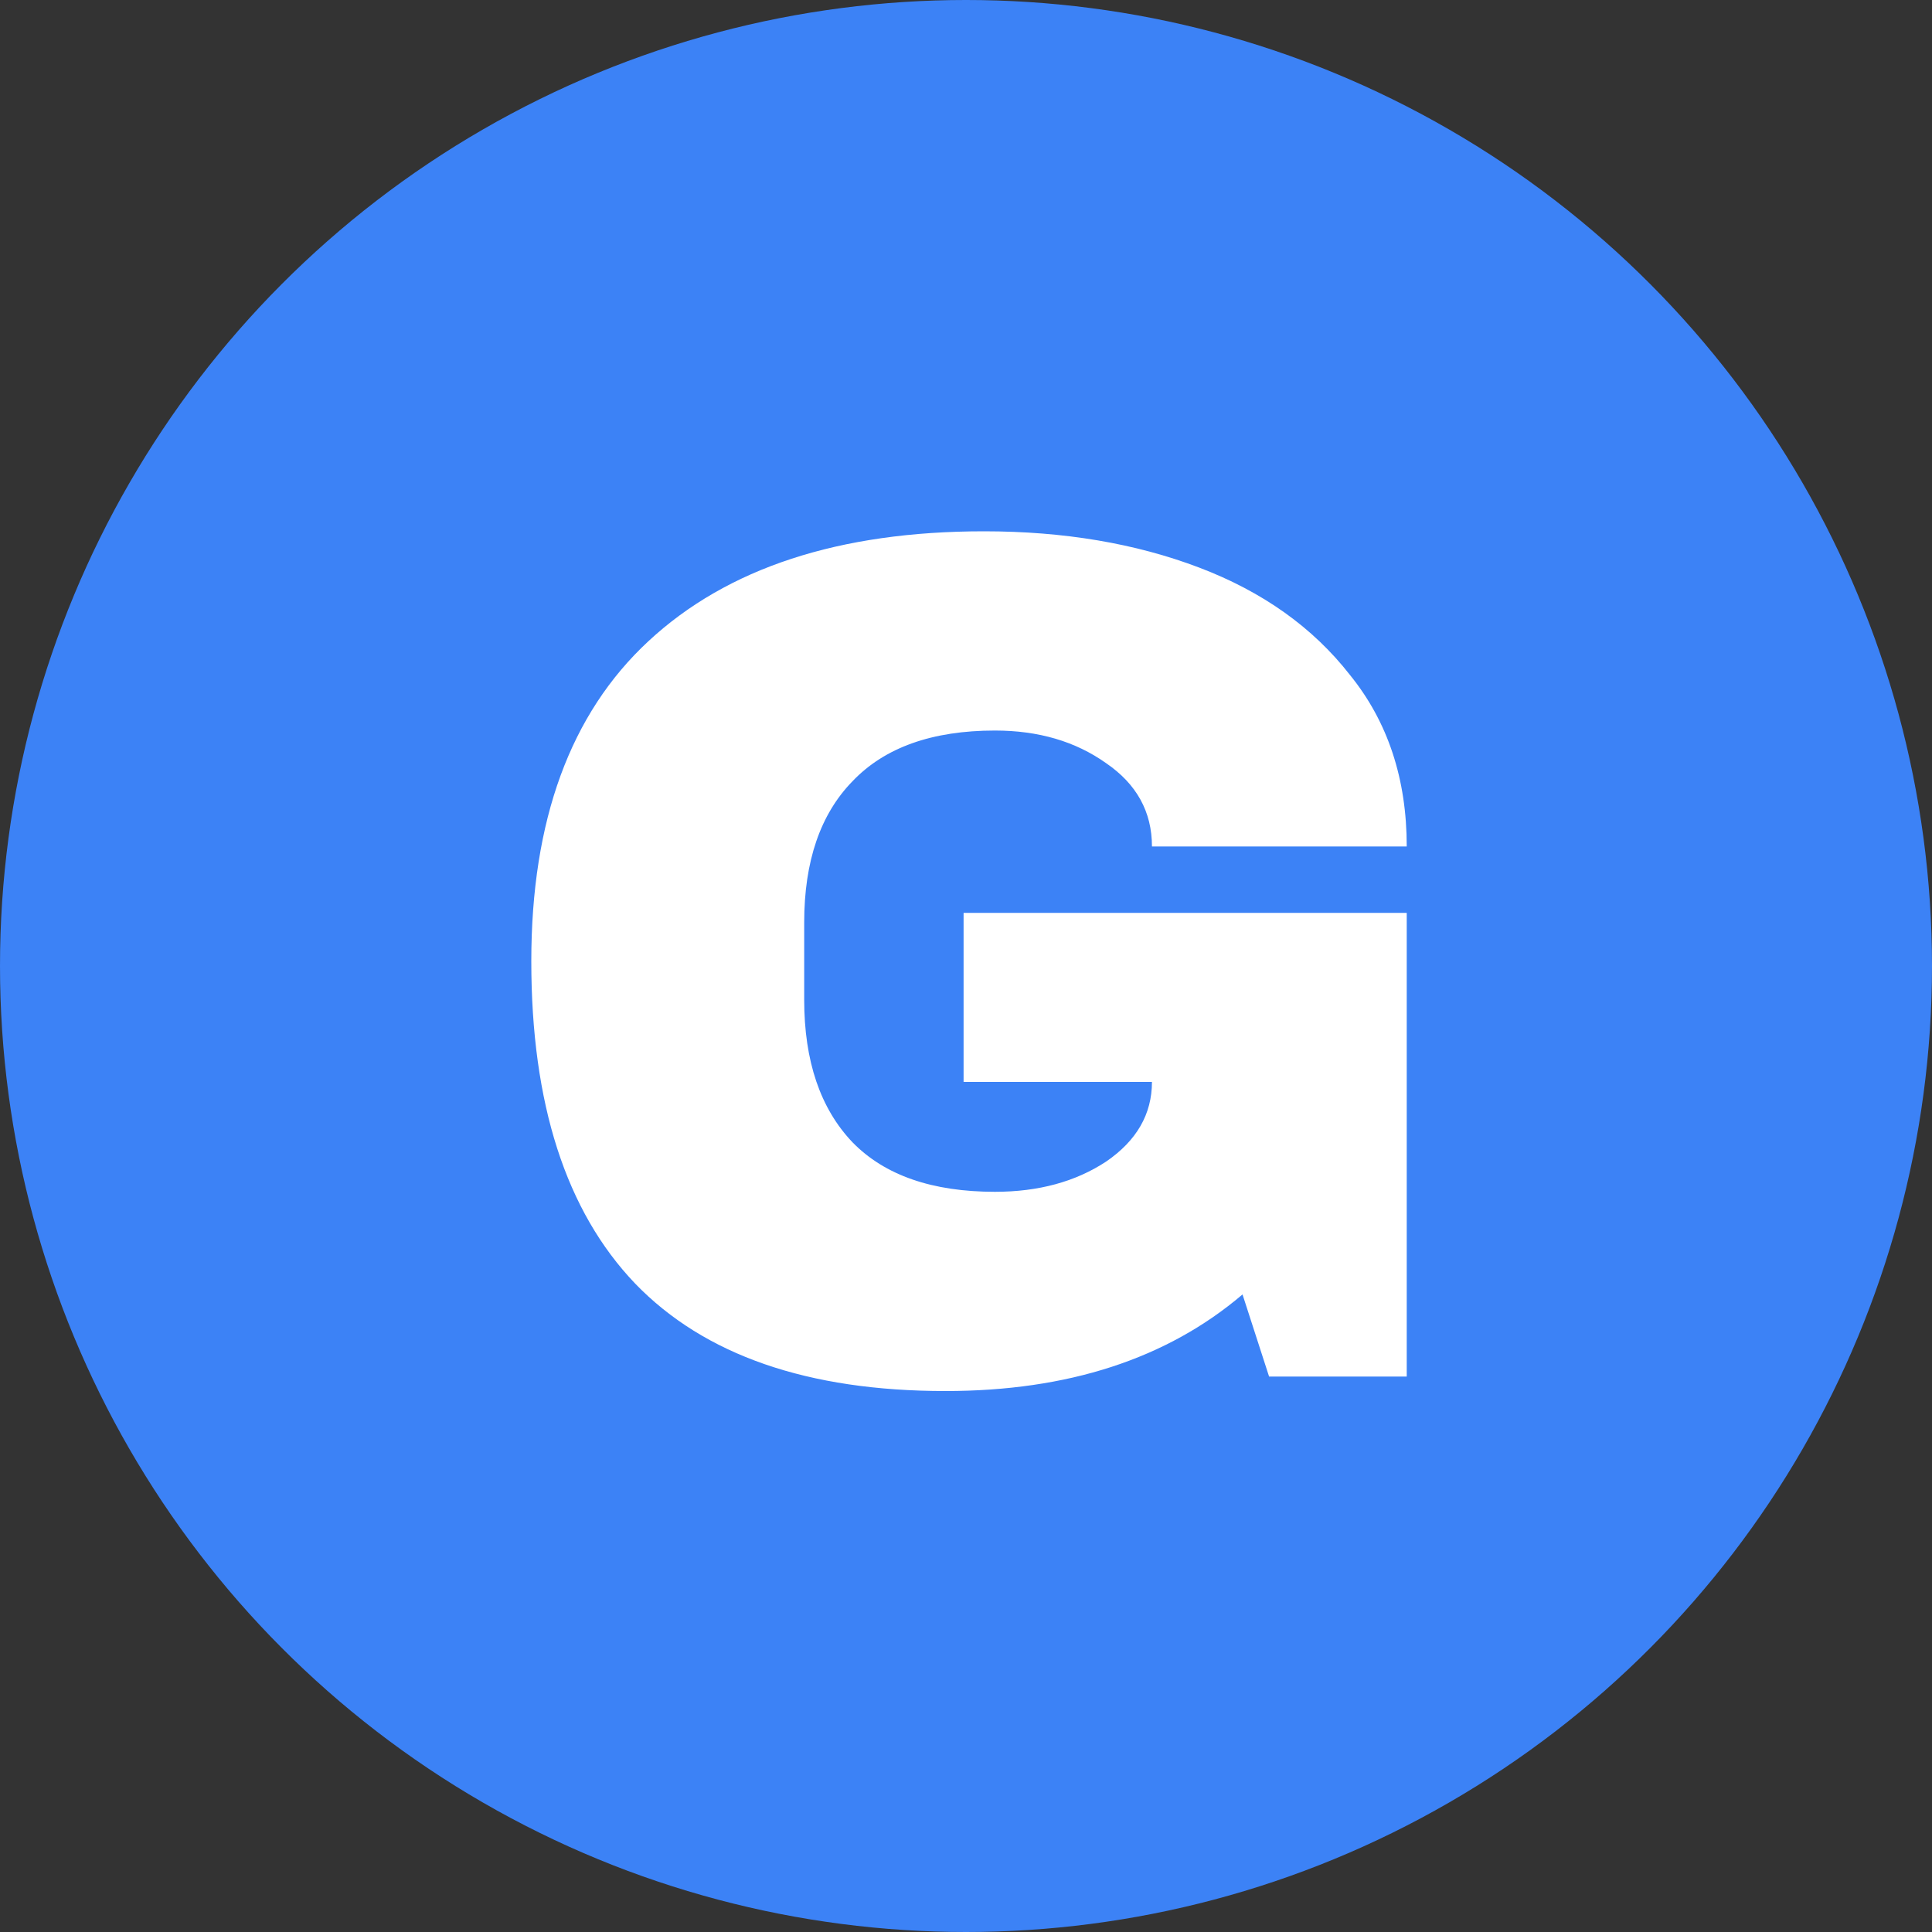 <svg width="48" height="48" viewBox="0 0 48 48" fill="none" xmlns="http://www.w3.org/2000/svg">
<rect x="0" y="0" width="48" height="48" fill="#333333" stroke="none"/>
<circle cx="24" cy="24" r="24" fill="#3C82F6"/>
<path d="M24.45 13.2C26.43 13.2 28.21 13.5 29.79 14.1C31.37 14.7 32.62 15.59 33.54 16.77C34.48 17.93 34.95 19.35 34.95 21.03H28.62C28.62 20.17 28.24 19.48 27.48 18.96C26.72 18.42 25.8 18.15 24.72 18.15C23.16 18.15 21.98 18.57 21.18 19.41C20.38 20.23 19.98 21.4 19.98 22.92V24.84C19.98 26.36 20.38 27.54 21.18 28.38C21.98 29.2 23.16 29.61 24.72 29.61C25.8 29.61 26.72 29.36 27.48 28.86C28.24 28.34 28.62 27.68 28.62 26.88H23.94V22.68H34.95V34.2H31.53L30.87 32.16C28.99 33.76 26.53 34.56 23.49 34.56C20.07 34.56 17.5 33.67 15.78 31.89C14.06 30.09 13.2 27.42 13.2 23.88C13.2 20.38 14.17 17.73 16.11 15.93C18.07 14.11 20.85 13.2 24.45 13.2Z" fill="white"/>
</svg>
